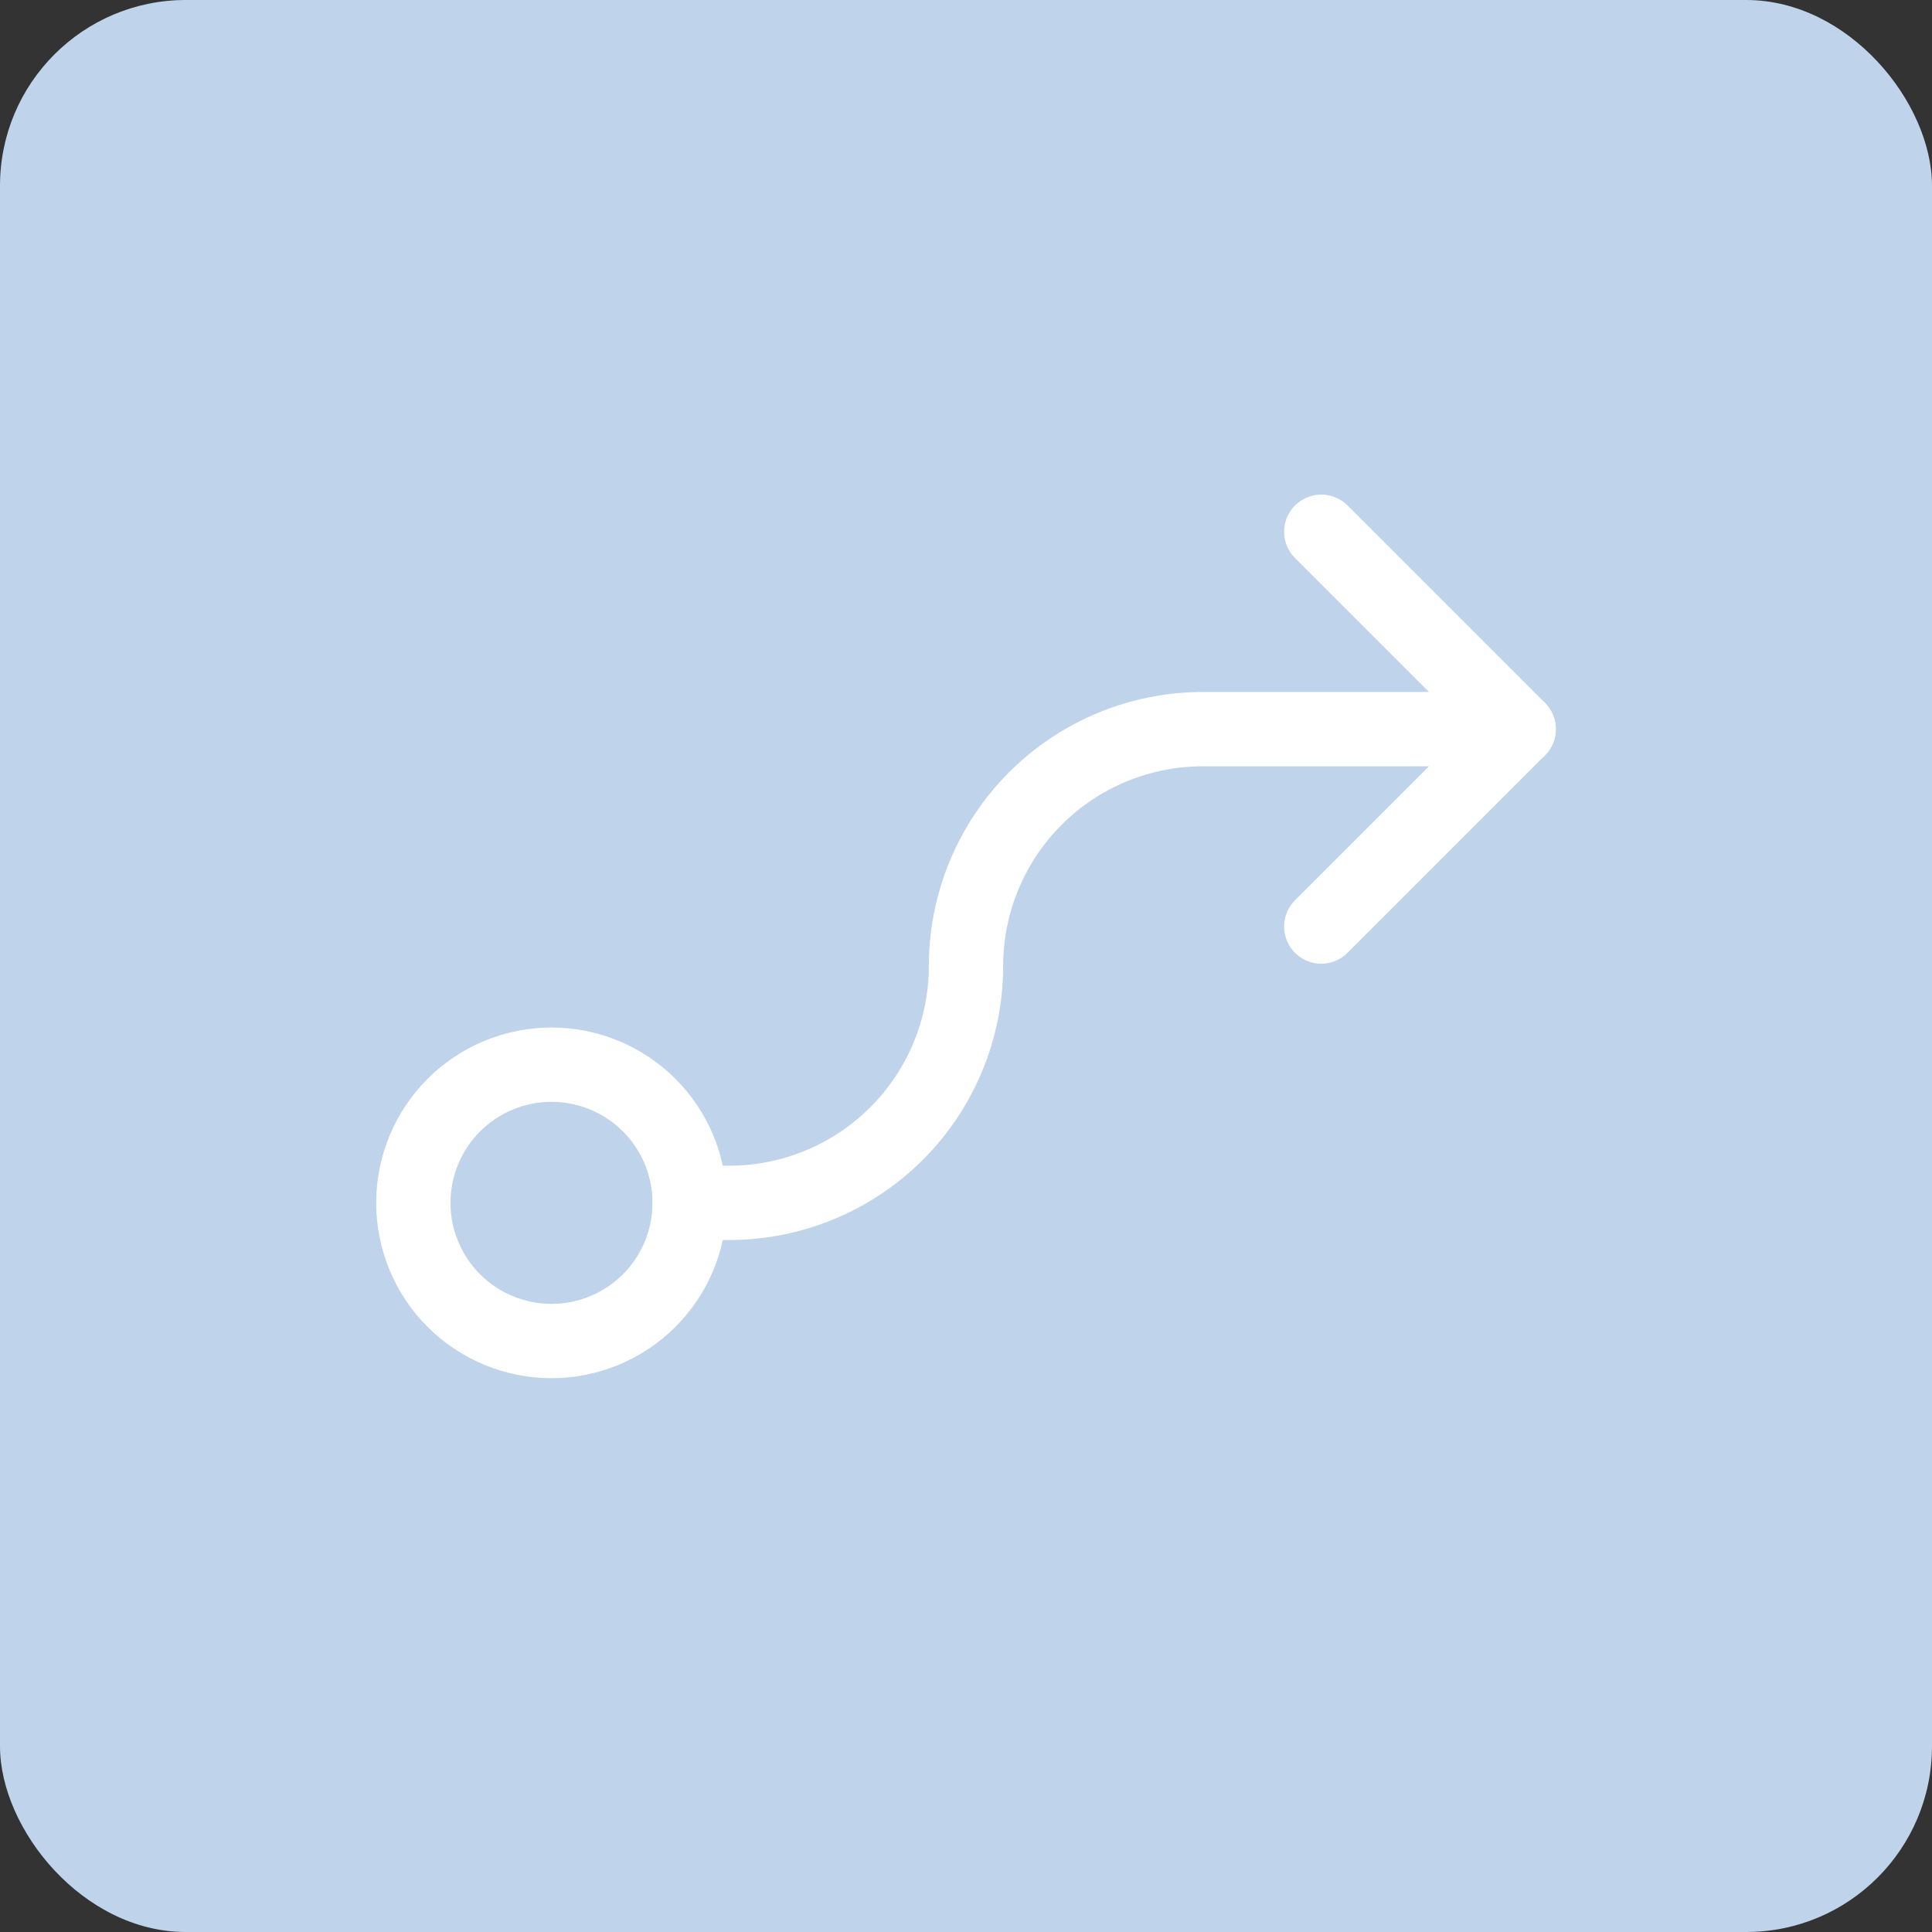 <?xml version="1.0" encoding="UTF-8"?> <svg xmlns="http://www.w3.org/2000/svg" width="52" height="52" viewBox="0 0 52 52" fill="none"><rect x="0" y="0" width="52" height="52" fill="#333333" stroke="none"/><rect width="52" height="52" rx="5" fill="#BFD3EB"></rect><path d="M14.844 36.094C15.83 36.094 16.776 35.702 17.473 35.005C18.171 34.307 18.562 33.361 18.562 32.375C18.562 31.389 18.171 30.443 17.473 29.745C16.776 29.048 15.83 28.656 14.844 28.656C13.857 28.656 12.912 29.048 12.214 29.745C11.517 30.443 11.125 31.389 11.125 32.375C11.125 33.361 11.517 34.307 12.214 35.005C12.912 35.702 13.857 36.094 14.844 36.094Z" stroke="white" stroke-width="2" stroke-linecap="round" stroke-linejoin="round"></path><path d="M35.562 14.312L40.875 19.625L35.562 24.938" stroke="white" stroke-width="2" stroke-linecap="round" stroke-linejoin="round"></path><path d="M18.562 32.375H19.625C21.316 32.375 22.937 31.703 24.133 30.508C25.328 29.312 26 27.691 26 26C26 24.309 26.672 22.688 27.867 21.492C29.063 20.297 30.684 19.625 32.375 19.625H40.875" stroke="white" stroke-width="2" stroke-linecap="round" stroke-linejoin="round"></path></svg> 